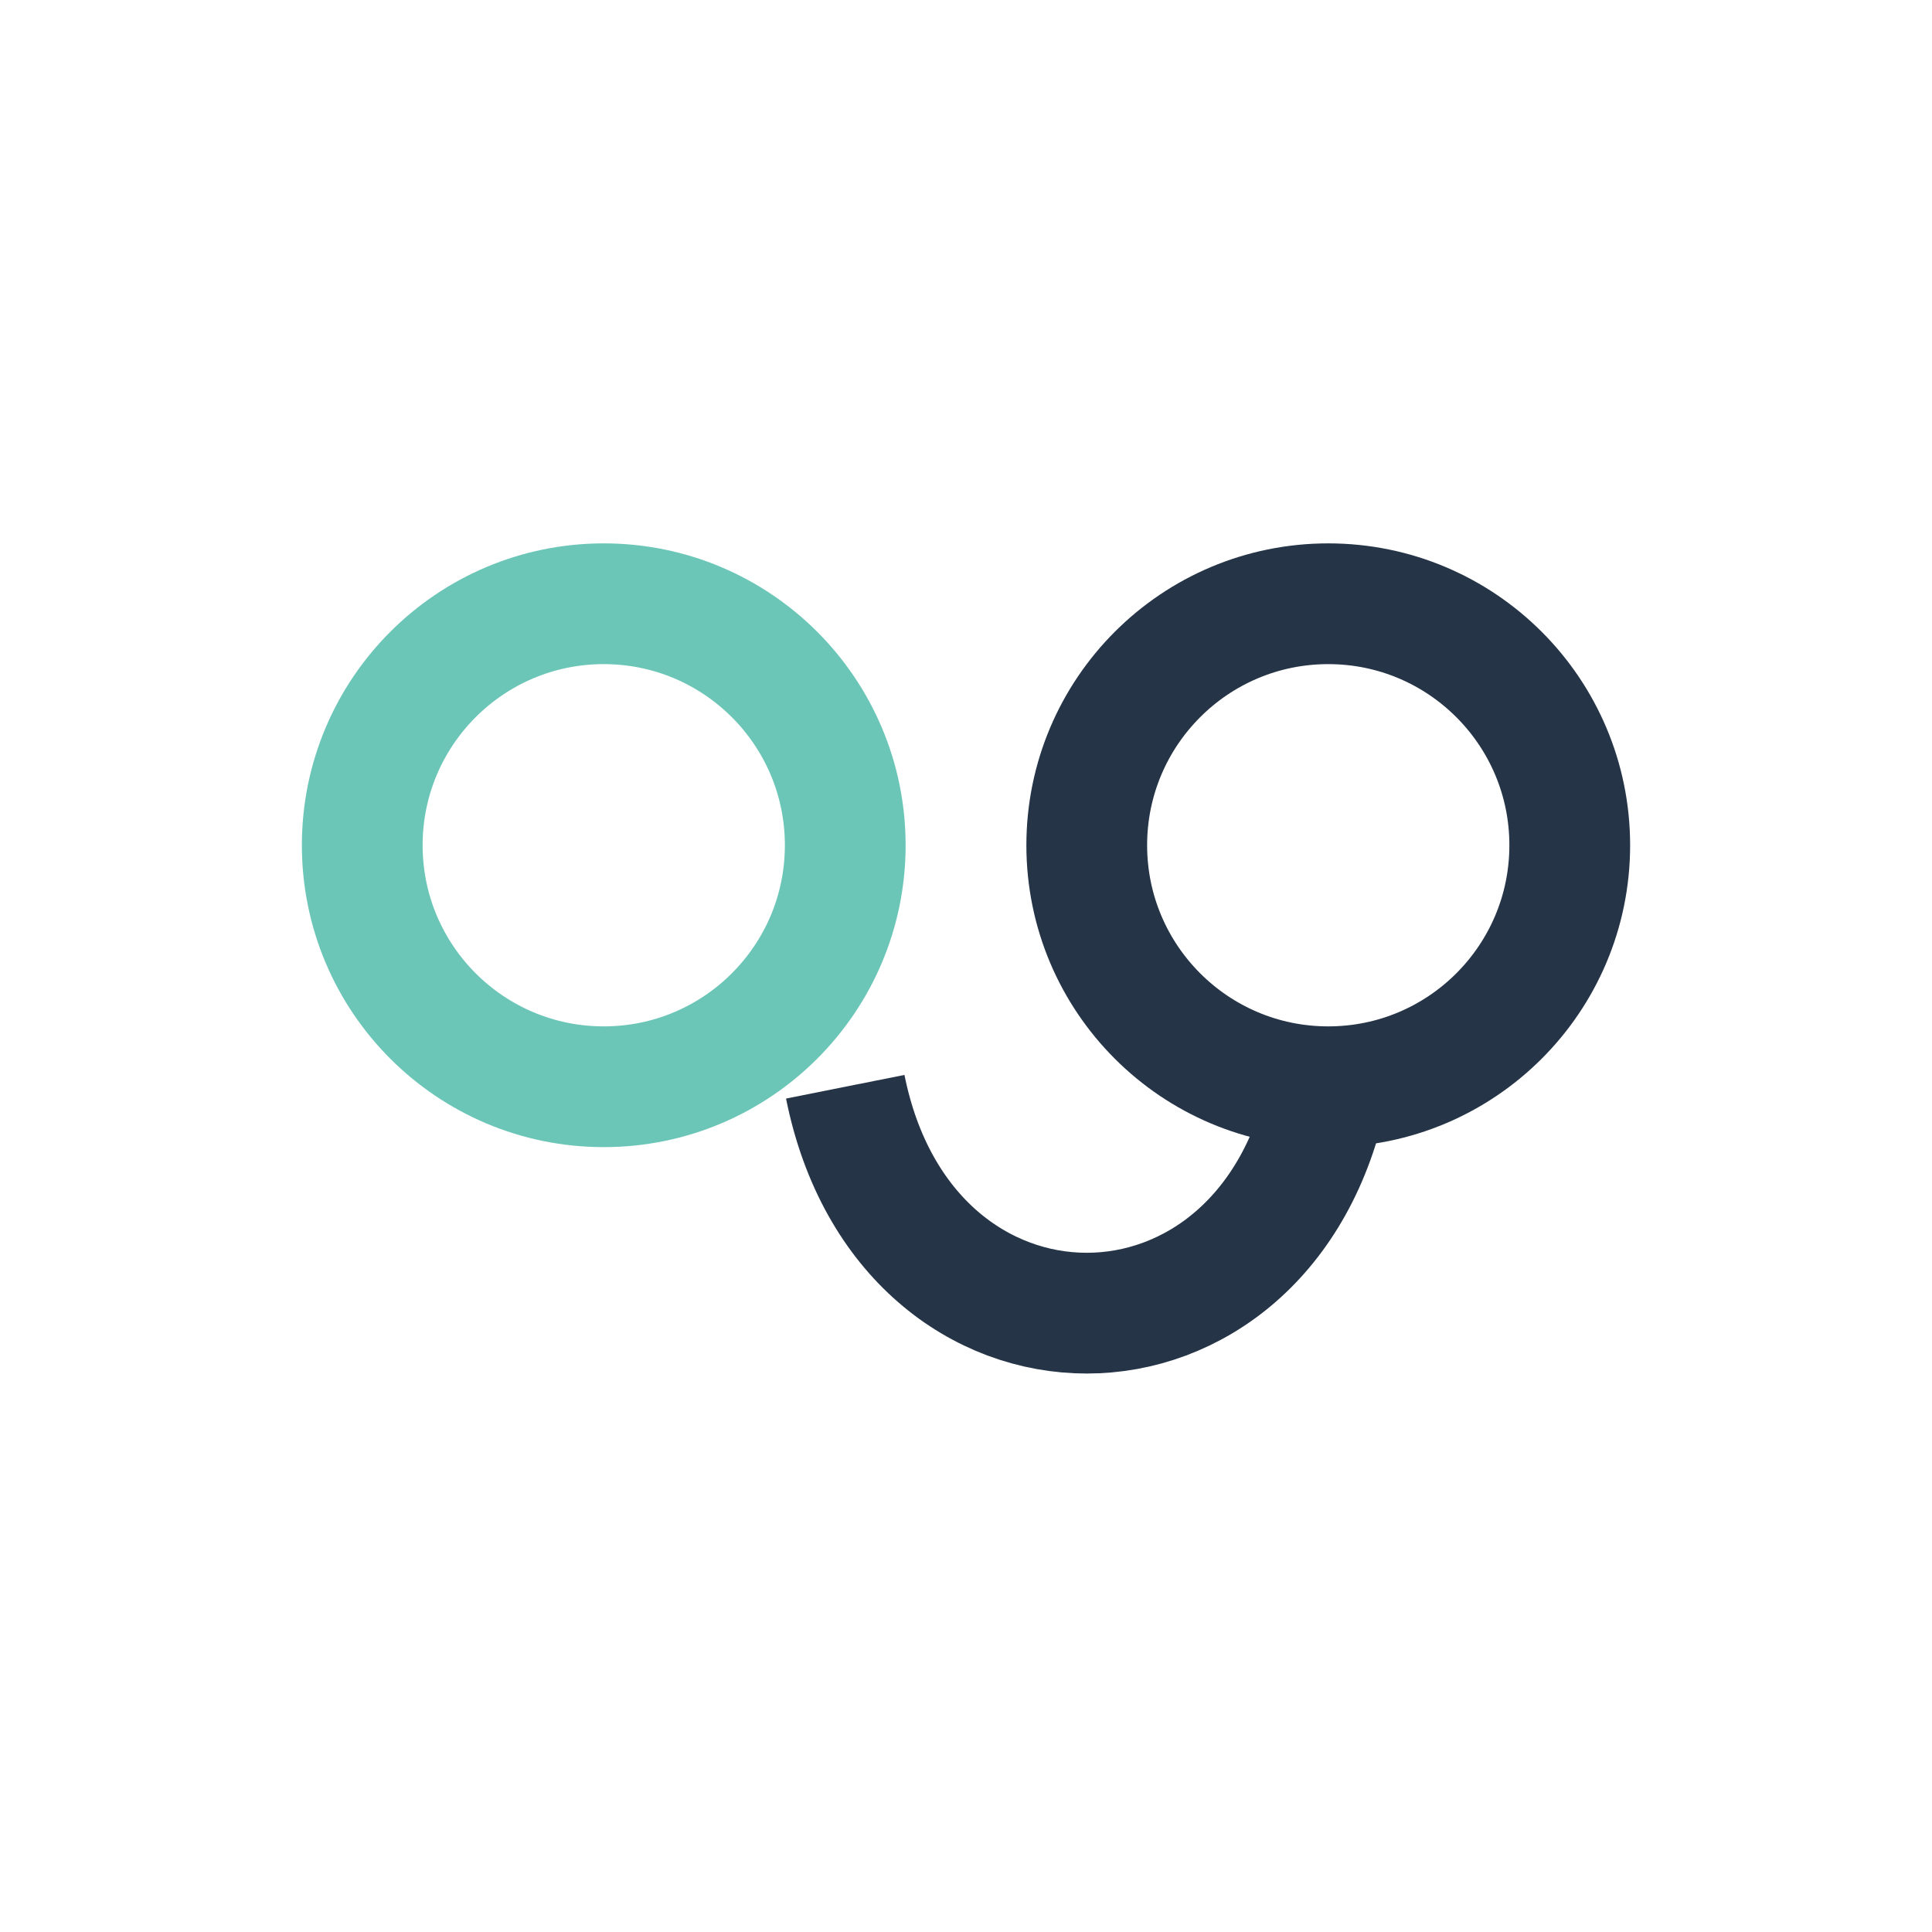 <?xml version="1.0" encoding="UTF-8"?>
<svg xmlns="http://www.w3.org/2000/svg" width="32" height="32" viewBox="0 0 32 32"><circle cx="10" cy="14" r="4" fill="none" stroke="#6BC6B8" stroke-width="2"/><circle cx="22" cy="14" r="4" fill="none" stroke="#253446" stroke-width="2"/><path d="M14 18c1 5 7 5 8 0" fill="none" stroke="#253446" stroke-width="2"/></svg>